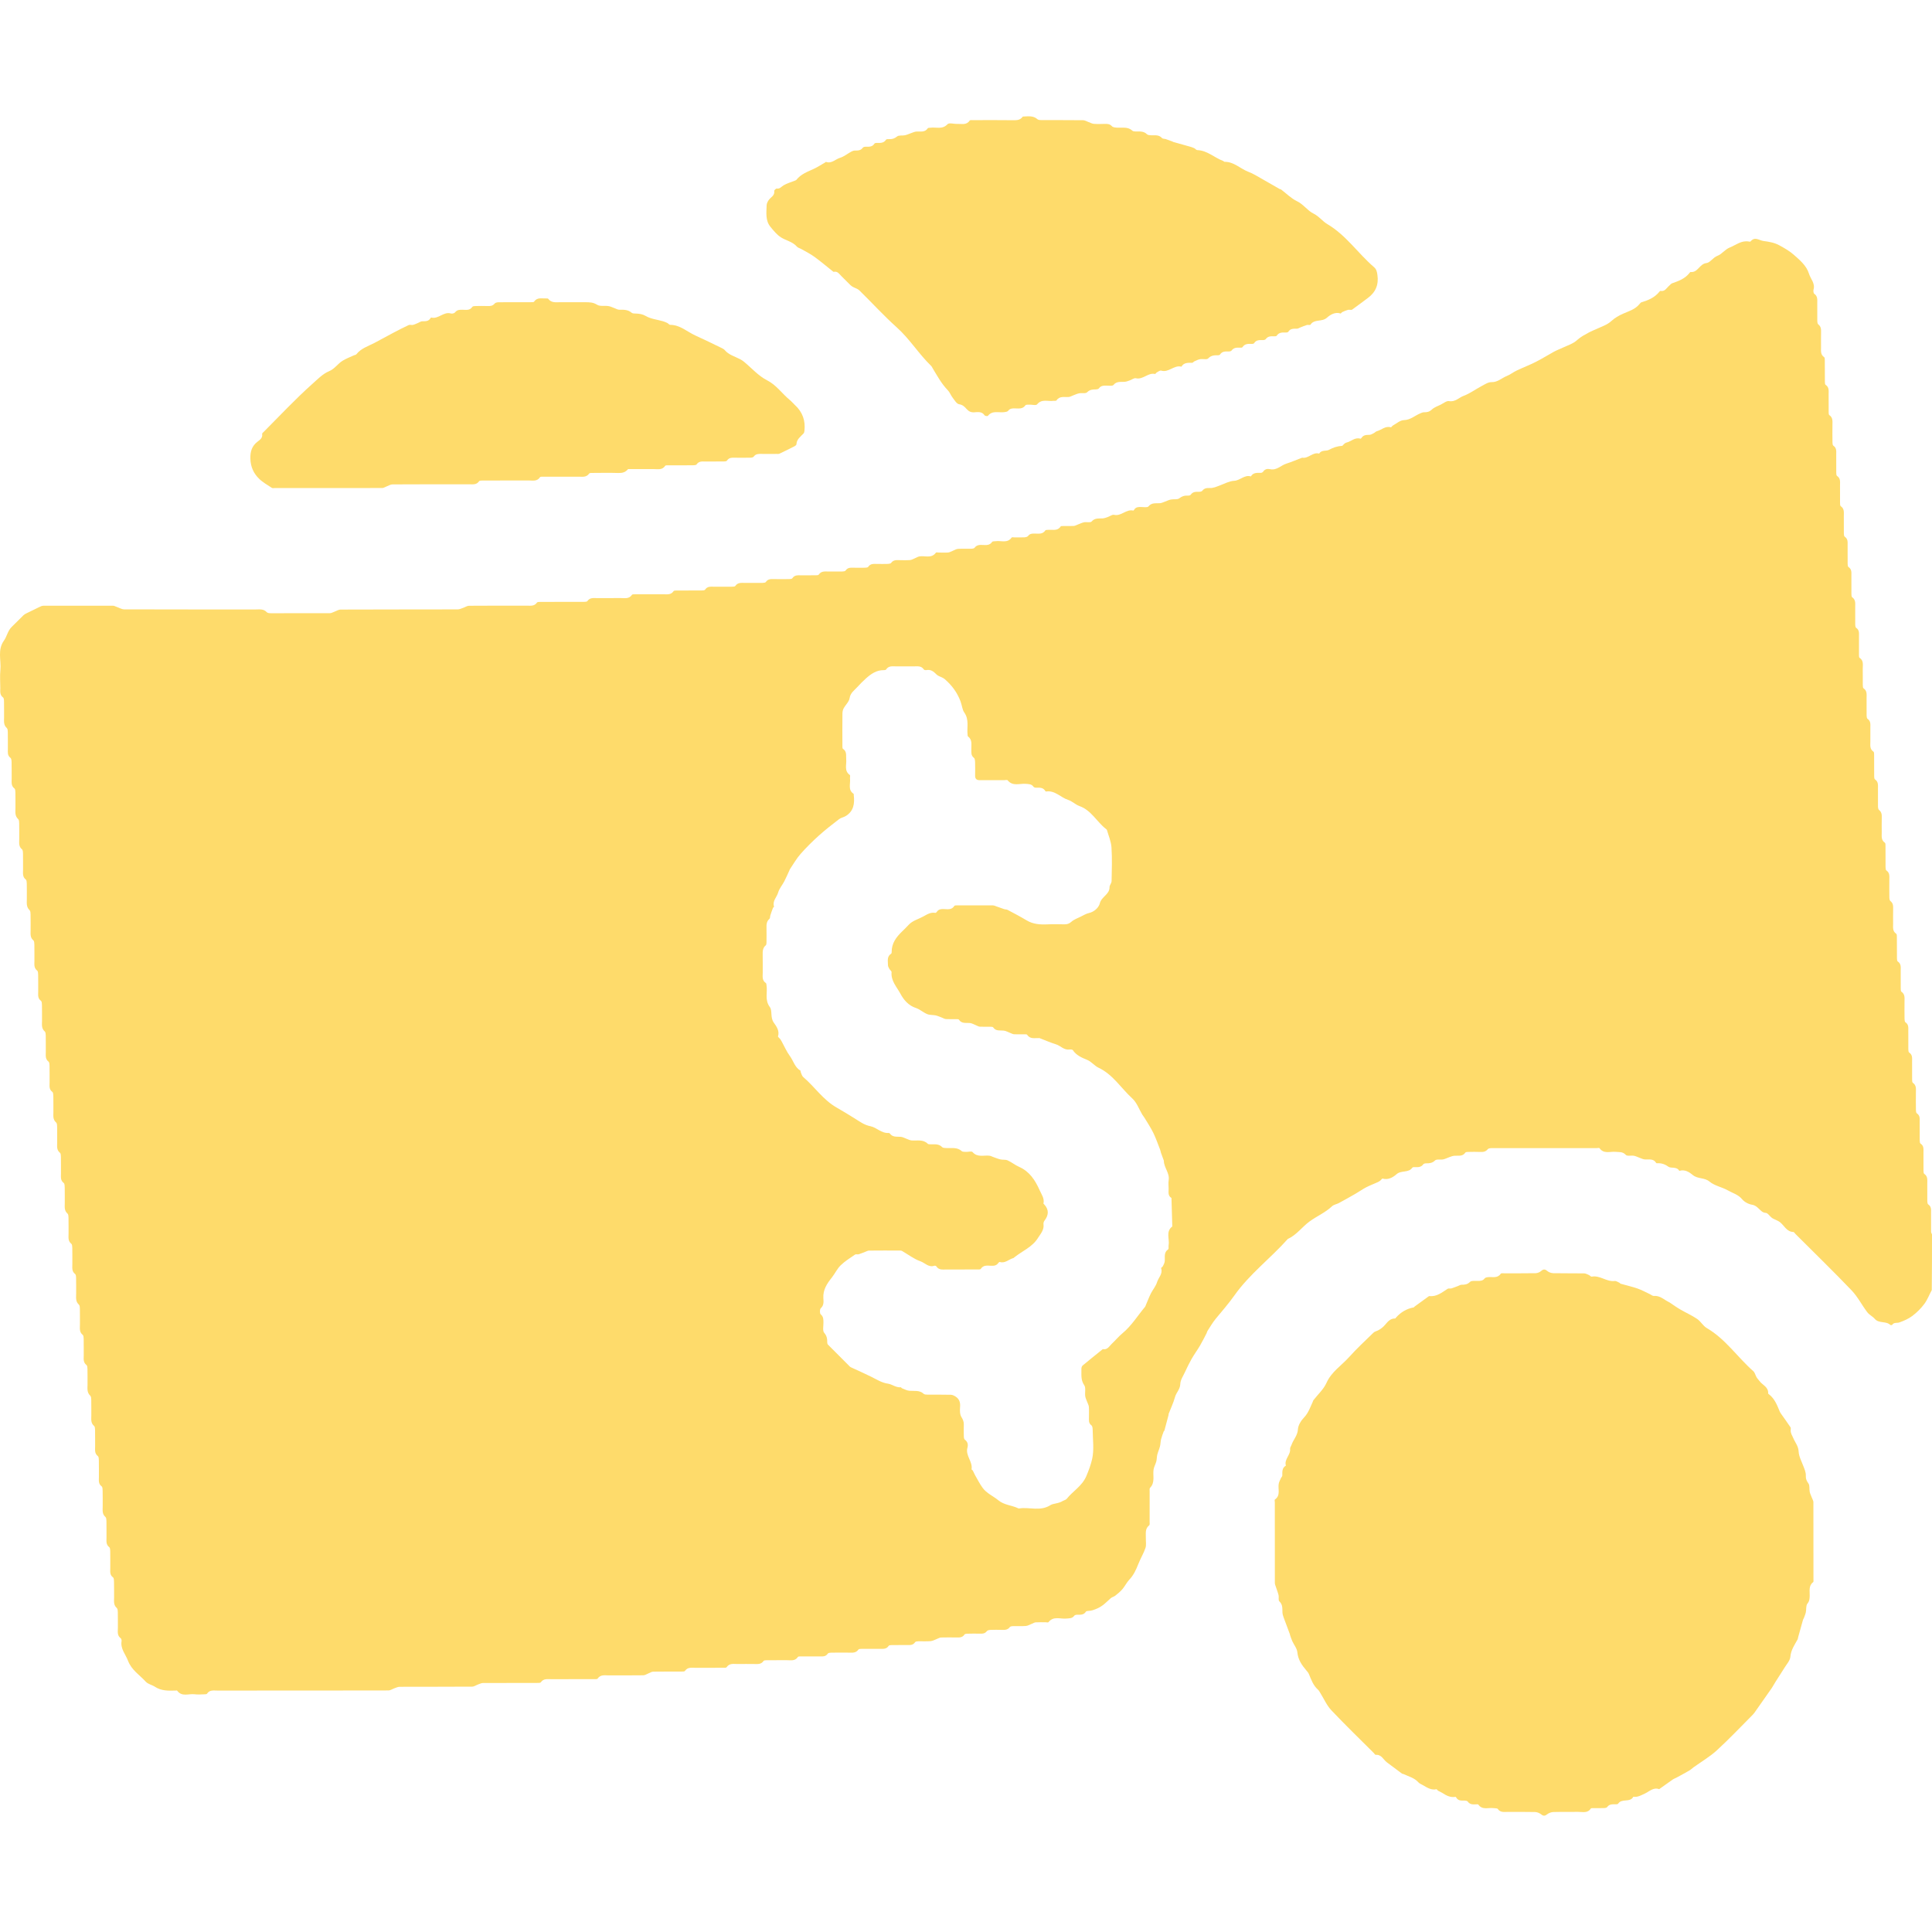 <svg width="72" height="72" viewBox="0 0 72 72" fill="none" xmlns="http://www.w3.org/2000/svg">
<g clip-path="url(#clip0_8_19)">
<path d="M72 46.003C72 46.692 72 47.381 71.991 48.079C71.894 48.259 71.826 48.445 71.712 48.596C71.586 48.764 71.431 48.918 71.263 49.044C71.122 49.151 70.95 49.223 70.782 49.284C70.696 49.315 70.583 49.269 70.516 49.373C70.509 49.385 70.459 49.388 70.447 49.377C70.286 49.221 70.023 49.332 69.867 49.15C69.787 49.057 69.661 49 69.588 48.903C69.386 48.637 69.232 48.328 69.004 48.089C68.32 47.374 67.61 46.684 66.91 45.985C66.885 45.96 66.861 45.913 66.835 45.913C66.574 45.906 66.492 45.659 66.319 45.535C66.284 45.51 66.243 45.493 66.204 45.473C66.145 45.443 66.081 45.422 66.029 45.383C65.951 45.325 65.885 45.206 65.808 45.201C65.68 45.193 65.624 45.116 65.549 45.047C65.475 44.978 65.411 44.916 65.291 44.896C65.159 44.874 65.008 44.794 64.924 44.692C64.781 44.518 64.576 44.467 64.399 44.366C64.179 44.239 63.9 44.194 63.711 44.036C63.518 43.874 63.27 43.946 63.081 43.786C62.959 43.683 62.783 43.569 62.583 43.635C62.486 43.461 62.276 43.553 62.175 43.479C62.032 43.376 61.904 43.342 61.745 43.351C61.736 43.352 61.722 43.343 61.718 43.335C61.613 43.164 61.443 43.222 61.292 43.208C61.228 43.203 61.167 43.17 61.105 43.148C61.034 43.123 60.964 43.085 60.89 43.072C60.789 43.054 60.641 43.095 60.59 43.04C60.474 42.913 60.343 42.939 60.207 42.926C60.003 42.907 59.769 43.015 59.609 42.789C59.597 42.772 59.541 42.787 59.506 42.787C58.198 42.787 56.891 42.786 55.583 42.788C55.535 42.788 55.468 42.797 55.443 42.828C55.367 42.923 55.275 42.935 55.164 42.93C55.017 42.923 54.87 42.926 54.723 42.929C54.684 42.93 54.627 42.929 54.611 42.952C54.504 43.111 54.344 43.059 54.198 43.072C54.134 43.077 54.071 43.104 54.009 43.125C53.932 43.152 53.858 43.193 53.779 43.208C53.679 43.228 53.538 43.19 53.48 43.246C53.377 43.346 53.273 43.355 53.149 43.354C53.113 43.354 53.06 43.364 53.042 43.389C52.966 43.495 52.862 43.501 52.748 43.495C52.71 43.493 52.651 43.492 52.635 43.514C52.493 43.722 52.222 43.6 52.04 43.763C51.926 43.866 51.735 43.986 51.526 43.922C51.507 43.916 51.47 43.974 51.438 43.999C51.407 44.022 51.373 44.043 51.339 44.058C51.195 44.123 51.046 44.179 50.906 44.251C50.775 44.32 50.654 44.408 50.525 44.482C50.316 44.603 50.105 44.721 49.893 44.836C49.812 44.879 49.707 44.892 49.643 44.952C49.393 45.19 49.074 45.322 48.802 45.521C48.524 45.724 48.319 46.025 47.992 46.173C47.351 46.895 46.568 47.477 46.002 48.278C45.793 48.574 45.543 48.859 45.308 49.145C45.192 49.285 45.1 49.446 45 49.6C44.983 49.626 44.979 49.661 44.964 49.69C44.883 49.845 44.805 50.003 44.717 50.153C44.618 50.32 44.503 50.476 44.407 50.644C44.316 50.805 44.235 50.973 44.157 51.141C44.09 51.284 43.989 51.431 43.986 51.578C43.98 51.777 43.834 51.895 43.788 52.067C43.73 52.281 43.631 52.484 43.551 52.692C43.547 52.703 43.553 52.716 43.55 52.727C43.498 52.924 43.446 53.12 43.393 53.316C43.39 53.326 43.373 53.331 43.369 53.341C43.334 53.439 43.295 53.536 43.27 53.636C43.248 53.722 43.251 53.816 43.229 53.902C43.202 54.008 43.155 54.108 43.128 54.213C43.108 54.295 43.113 54.383 43.092 54.464C43.064 54.569 43.003 54.667 42.989 54.773C42.958 55 43.054 55.248 42.859 55.447C42.834 55.472 42.844 55.535 42.844 55.58C42.843 55.957 42.844 56.334 42.843 56.711C42.843 56.756 42.853 56.824 42.828 56.843C42.661 56.974 42.708 57.155 42.702 57.324C42.699 57.446 42.725 57.579 42.688 57.689C42.618 57.894 42.501 58.083 42.422 58.286C42.339 58.499 42.246 58.702 42.084 58.872C41.986 58.976 41.923 59.113 41.829 59.223C41.752 59.314 41.657 59.391 41.563 59.466C41.512 59.506 41.44 59.52 41.392 59.562C41.236 59.701 41.101 59.852 40.895 59.941C40.781 59.991 40.682 60.031 40.561 60.034C40.529 60.035 40.482 60.041 40.469 60.062C40.389 60.189 40.266 60.177 40.143 60.176C40.106 60.176 40.054 60.187 40.036 60.212C39.96 60.319 39.853 60.308 39.742 60.319C39.517 60.343 39.258 60.214 39.073 60.455C39.06 60.472 39.005 60.457 38.97 60.457C38.846 60.457 38.722 60.453 38.599 60.46C38.552 60.462 38.507 60.492 38.462 60.51C38.386 60.539 38.311 60.588 38.233 60.595C38.075 60.608 37.915 60.596 37.756 60.6C37.714 60.601 37.654 60.609 37.633 60.637C37.555 60.743 37.451 60.744 37.338 60.741C37.196 60.737 37.055 60.736 36.914 60.742C36.866 60.744 36.801 60.755 36.777 60.788C36.706 60.882 36.615 60.886 36.513 60.882C36.365 60.878 36.218 60.879 36.071 60.883C36.028 60.884 35.962 60.886 35.945 60.912C35.857 61.048 35.726 61.022 35.599 61.023C35.423 61.023 35.246 61.019 35.069 61.025C35.023 61.026 34.977 61.055 34.931 61.072C34.849 61.102 34.769 61.152 34.686 61.16C34.534 61.174 34.38 61.162 34.227 61.166C34.184 61.167 34.12 61.172 34.103 61.2C34.023 61.32 33.908 61.307 33.79 61.306C33.608 61.304 33.425 61.304 33.243 61.307C33.199 61.307 33.134 61.31 33.117 61.337C33.034 61.466 32.91 61.447 32.789 61.447C32.565 61.447 32.341 61.445 32.117 61.448C32.074 61.448 32.008 61.449 31.99 61.474C31.896 61.612 31.761 61.59 31.628 61.589C31.41 61.587 31.192 61.586 30.974 61.59C30.932 61.59 30.869 61.597 30.85 61.624C30.771 61.745 30.655 61.731 30.538 61.73C30.308 61.728 30.078 61.729 29.849 61.73C29.81 61.73 29.75 61.727 29.736 61.749C29.626 61.917 29.459 61.868 29.307 61.87C29.065 61.873 28.824 61.87 28.582 61.872C28.538 61.873 28.473 61.873 28.455 61.899C28.367 62.031 28.238 62.014 28.11 62.013C27.904 62.011 27.698 62.01 27.492 62.013C27.345 62.014 27.186 61.973 27.079 62.132C27.062 62.157 26.994 62.153 26.95 62.153C26.602 62.154 26.255 62.153 25.907 62.154C25.77 62.154 25.626 62.124 25.528 62.269C25.511 62.295 25.444 62.294 25.4 62.294C25.047 62.296 24.694 62.292 24.34 62.298C24.284 62.299 24.228 62.337 24.172 62.359C24.106 62.385 24.041 62.432 23.974 62.433C23.545 62.44 23.115 62.435 22.685 62.437C22.537 62.437 22.38 62.399 22.272 62.556C22.252 62.584 22.175 62.577 22.125 62.577C21.595 62.578 21.064 62.577 20.534 62.578C20.397 62.578 20.255 62.55 20.155 62.694C20.135 62.722 20.06 62.718 20.01 62.718C19.338 62.719 18.667 62.718 17.995 62.721C17.938 62.722 17.88 62.752 17.823 62.772C17.746 62.799 17.671 62.856 17.595 62.856C16.693 62.862 15.792 62.859 14.891 62.862C14.833 62.863 14.774 62.89 14.717 62.91C14.634 62.938 14.554 62.998 14.472 62.998C12.346 63.003 10.22 63.002 8.093 63.002C7.956 63.002 7.811 62.972 7.715 63.119C7.701 63.142 7.642 63.141 7.604 63.142C7.486 63.145 7.367 63.156 7.251 63.14C7.032 63.112 6.776 63.248 6.601 63.004C6.595 62.995 6.567 63.001 6.549 63.002C6.282 63.01 6.016 63.02 5.776 62.862C5.667 62.79 5.517 62.764 5.434 62.673C5.205 62.421 4.902 62.24 4.77 61.89C4.679 61.648 4.482 61.446 4.531 61.157C4.537 61.124 4.522 61.07 4.497 61.051C4.359 60.949 4.394 60.804 4.393 60.669C4.391 60.474 4.395 60.28 4.391 60.085C4.39 60.031 4.387 59.956 4.354 59.927C4.222 59.813 4.253 59.667 4.252 59.526C4.25 59.337 4.254 59.148 4.249 58.96C4.248 58.9 4.248 58.812 4.212 58.785C4.082 58.69 4.111 58.56 4.11 58.435C4.109 58.229 4.112 58.023 4.108 57.817C4.107 57.763 4.105 57.685 4.071 57.659C3.941 57.558 3.97 57.423 3.969 57.292C3.967 57.092 3.971 56.892 3.967 56.692C3.966 56.637 3.963 56.562 3.93 56.533C3.796 56.42 3.829 56.273 3.827 56.132C3.826 55.943 3.83 55.755 3.825 55.566C3.824 55.506 3.824 55.418 3.788 55.392C3.658 55.296 3.687 55.167 3.686 55.042C3.685 54.836 3.688 54.629 3.684 54.423C3.683 54.369 3.681 54.291 3.647 54.265C3.517 54.164 3.546 54.029 3.545 53.899C3.543 53.698 3.547 53.498 3.543 53.298C3.542 53.244 3.539 53.167 3.506 53.14C3.376 53.032 3.404 52.891 3.403 52.756C3.402 52.561 3.405 52.367 3.401 52.172C3.4 52.118 3.398 52.045 3.364 52.014C3.233 51.893 3.262 51.742 3.262 51.595C3.261 51.406 3.264 51.218 3.26 51.029C3.259 50.975 3.256 50.898 3.223 50.872C3.093 50.77 3.121 50.635 3.121 50.505C3.119 50.305 3.123 50.104 3.119 49.904C3.117 49.85 3.115 49.773 3.082 49.746C2.949 49.639 2.98 49.498 2.979 49.362C2.978 49.167 2.981 48.973 2.977 48.779C2.976 48.724 2.974 48.65 2.94 48.62C2.807 48.5 2.839 48.348 2.838 48.201C2.837 48.013 2.84 47.824 2.836 47.636C2.835 47.581 2.832 47.504 2.799 47.478C2.668 47.377 2.697 47.242 2.696 47.111C2.695 46.911 2.699 46.711 2.694 46.51C2.693 46.456 2.691 46.379 2.658 46.352C2.524 46.245 2.556 46.104 2.555 45.968C2.554 45.774 2.557 45.579 2.553 45.385C2.552 45.331 2.55 45.256 2.516 45.227C2.386 45.112 2.414 44.966 2.414 44.825C2.413 44.636 2.416 44.448 2.412 44.26C2.41 44.199 2.411 44.112 2.374 44.085C2.246 43.989 2.273 43.86 2.272 43.735C2.271 43.529 2.274 43.323 2.27 43.117C2.269 43.062 2.267 42.985 2.233 42.959C2.1 42.852 2.132 42.71 2.131 42.574C2.129 42.38 2.133 42.185 2.129 41.991C2.128 41.937 2.126 41.862 2.092 41.833C1.961 41.719 1.991 41.572 1.99 41.431C1.988 41.243 1.992 41.054 1.988 40.866C1.986 40.806 1.986 40.718 1.95 40.691C1.82 40.595 1.849 40.466 1.848 40.341C1.847 40.135 1.85 39.929 1.846 39.723C1.845 39.669 1.843 39.591 1.809 39.565C1.679 39.464 1.708 39.328 1.707 39.198C1.705 38.998 1.709 38.797 1.705 38.597C1.704 38.543 1.701 38.468 1.668 38.439C1.535 38.325 1.567 38.178 1.566 38.037C1.564 37.849 1.568 37.66 1.564 37.472C1.562 37.412 1.562 37.324 1.526 37.297C1.396 37.202 1.425 37.072 1.424 36.947C1.423 36.741 1.426 36.535 1.422 36.329C1.421 36.275 1.419 36.197 1.385 36.171C1.255 36.07 1.284 35.935 1.283 35.804C1.281 35.604 1.285 35.404 1.281 35.204C1.28 35.149 1.277 35.073 1.244 35.045C1.115 34.938 1.142 34.797 1.141 34.661C1.14 34.467 1.144 34.273 1.139 34.078C1.138 34.024 1.136 33.951 1.103 33.92C0.973 33.799 1 33.648 1 33.501C1 33.312 1.002 33.124 0.998 32.935C0.997 32.881 0.995 32.803 0.961 32.777C0.831 32.676 0.86 32.541 0.859 32.411C0.857 32.21 0.861 32.01 0.857 31.81C0.856 31.756 0.853 31.679 0.82 31.652C0.688 31.544 0.718 31.403 0.717 31.267C0.716 31.073 0.72 30.879 0.715 30.684C0.714 30.63 0.712 30.556 0.678 30.526C0.546 30.405 0.576 30.254 0.576 30.107C0.575 29.918 0.578 29.73 0.574 29.541C0.573 29.487 0.571 29.409 0.537 29.384C0.406 29.282 0.436 29.147 0.435 29.017C0.433 28.817 0.437 28.616 0.432 28.416C0.431 28.357 0.427 28.271 0.39 28.243C0.274 28.156 0.293 28.041 0.293 27.927C0.292 27.715 0.295 27.503 0.291 27.291C0.29 27.236 0.288 27.162 0.254 27.132C0.125 27.018 0.152 26.872 0.152 26.731C0.151 26.542 0.154 26.354 0.15 26.165C0.149 26.105 0.149 26.018 0.112 25.991C-0.015 25.894 0.011 25.766 0.011 25.641C0.009 25.417 -0.007 25.191 0.014 24.97C0.049 24.605 -0.102 24.223 0.146 23.875C0.259 23.717 0.288 23.505 0.438 23.361C0.587 23.219 0.729 23.069 0.877 22.926C0.908 22.896 0.949 22.875 0.989 22.855C1.145 22.777 1.301 22.7 1.459 22.626C1.508 22.603 1.562 22.574 1.613 22.574C2.479 22.571 3.345 22.571 4.211 22.573C4.258 22.574 4.304 22.602 4.351 22.618C4.444 22.65 4.537 22.709 4.63 22.709C6.261 22.714 7.893 22.713 9.524 22.713C9.671 22.713 9.823 22.683 9.943 22.816C9.974 22.849 10.048 22.853 10.102 22.853C10.832 22.855 11.563 22.855 12.293 22.852C12.345 22.852 12.397 22.821 12.448 22.803C12.53 22.774 12.612 22.717 12.694 22.717C14.149 22.711 15.604 22.714 17.058 22.71C17.127 22.71 17.196 22.675 17.263 22.652C17.335 22.628 17.406 22.576 17.477 22.575C18.196 22.569 18.914 22.572 19.633 22.571C19.77 22.571 19.913 22.599 20.012 22.456C20.032 22.428 20.108 22.431 20.157 22.431C20.688 22.43 21.218 22.431 21.748 22.429C21.797 22.429 21.872 22.429 21.891 22.4C21.981 22.268 22.11 22.288 22.237 22.289C22.537 22.289 22.838 22.29 23.138 22.288C23.286 22.288 23.444 22.327 23.551 22.168C23.567 22.143 23.636 22.148 23.68 22.148C24.028 22.147 24.375 22.148 24.723 22.147C24.86 22.147 25.004 22.176 25.102 22.031C25.119 22.005 25.186 22.007 25.23 22.007C25.536 22.005 25.843 22.007 26.149 22.005C26.192 22.005 26.258 22.002 26.275 21.976C26.363 21.841 26.494 21.865 26.62 21.865C26.838 21.865 27.056 21.866 27.274 21.864C27.318 21.863 27.384 21.864 27.402 21.838C27.495 21.701 27.63 21.722 27.763 21.723C27.981 21.724 28.199 21.725 28.417 21.722C28.46 21.721 28.524 21.716 28.541 21.689C28.621 21.568 28.736 21.58 28.853 21.581C29.036 21.584 29.219 21.584 29.401 21.581C29.445 21.58 29.51 21.578 29.527 21.551C29.615 21.416 29.747 21.441 29.873 21.441C30.049 21.44 30.226 21.442 30.403 21.439C30.441 21.439 30.498 21.437 30.513 21.414C30.605 21.276 30.741 21.297 30.874 21.299C31.045 21.301 31.216 21.301 31.387 21.298C31.43 21.297 31.493 21.291 31.511 21.264C31.59 21.143 31.706 21.155 31.823 21.157C31.959 21.16 32.094 21.16 32.23 21.157C32.273 21.155 32.338 21.153 32.355 21.126C32.438 20.997 32.562 21.016 32.683 21.016C32.819 21.017 32.955 21.02 33.09 21.015C33.132 21.013 33.192 21.005 33.212 20.976C33.29 20.868 33.396 20.872 33.508 20.875C33.644 20.877 33.78 20.882 33.914 20.872C33.977 20.867 34.037 20.828 34.097 20.804C34.153 20.781 34.206 20.746 34.263 20.736C34.47 20.7 34.713 20.826 34.879 20.595C34.891 20.578 34.946 20.592 34.982 20.592C35.099 20.592 35.218 20.599 35.335 20.59C35.392 20.585 35.447 20.55 35.503 20.529C35.569 20.503 35.634 20.459 35.701 20.455C35.865 20.444 36.031 20.453 36.195 20.45C36.238 20.448 36.298 20.442 36.319 20.414C36.397 20.31 36.5 20.303 36.614 20.309C36.747 20.315 36.882 20.331 36.975 20.194C36.993 20.168 37.059 20.175 37.103 20.169C37.306 20.137 37.543 20.261 37.702 20.031C37.714 20.014 37.769 20.027 37.804 20.027C37.928 20.027 38.052 20.031 38.175 20.025C38.222 20.022 38.287 20.009 38.311 19.977C38.382 19.88 38.475 19.883 38.576 19.885C38.713 19.887 38.857 19.914 38.955 19.769C38.972 19.744 39.039 19.748 39.083 19.745C39.24 19.735 39.415 19.794 39.528 19.619C39.54 19.6 39.592 19.604 39.626 19.604C39.755 19.602 39.885 19.607 40.014 19.601C40.061 19.598 40.107 19.571 40.153 19.554C40.235 19.524 40.314 19.482 40.398 19.464C40.493 19.445 40.636 19.486 40.681 19.435C40.805 19.292 40.952 19.33 41.099 19.318C41.163 19.313 41.226 19.288 41.288 19.266C41.366 19.24 41.45 19.17 41.516 19.186C41.785 19.25 41.97 18.963 42.233 19.028C42.242 19.03 42.261 19.006 42.27 18.992C42.332 18.89 42.429 18.893 42.531 18.895C42.623 18.896 42.759 18.921 42.799 18.873C42.924 18.719 43.081 18.766 43.232 18.752C43.296 18.746 43.357 18.714 43.419 18.692C43.49 18.667 43.56 18.63 43.634 18.616C43.739 18.595 43.875 18.627 43.948 18.571C44.045 18.497 44.131 18.464 44.246 18.47C44.289 18.472 44.354 18.467 44.372 18.44C44.451 18.322 44.563 18.326 44.682 18.328C44.724 18.329 44.783 18.318 44.805 18.29C44.879 18.193 44.973 18.183 45.083 18.187C45.22 18.193 45.337 18.136 45.465 18.089C45.634 18.026 45.815 17.927 45.992 17.918C46.219 17.907 46.379 17.681 46.617 17.755C46.703 17.606 46.846 17.621 46.987 17.622C47.016 17.622 47.058 17.602 47.073 17.579C47.138 17.478 47.236 17.463 47.334 17.485C47.581 17.539 47.736 17.341 47.94 17.278C48.137 17.216 48.327 17.132 48.52 17.059C48.525 17.057 48.532 17.058 48.538 17.058C48.767 17.093 48.925 16.834 49.163 16.905C49.249 16.755 49.422 16.822 49.527 16.764C49.687 16.676 49.84 16.627 50.016 16.615C50.043 16.613 50.064 16.566 50.092 16.544C50.118 16.524 50.146 16.501 50.177 16.494C50.354 16.454 50.495 16.284 50.702 16.35C50.71 16.352 50.731 16.332 50.74 16.318C50.811 16.209 50.916 16.207 51.031 16.206C51.087 16.206 51.144 16.169 51.197 16.142C51.237 16.123 51.269 16.081 51.309 16.071C51.485 16.026 51.627 15.863 51.834 15.924C51.851 15.929 51.88 15.873 51.91 15.857C52.044 15.784 52.18 15.66 52.317 15.657C52.564 15.65 52.724 15.491 52.925 15.407C52.97 15.388 53.019 15.364 53.066 15.364C53.179 15.366 53.27 15.349 53.362 15.261C53.45 15.178 53.578 15.136 53.691 15.08C53.793 15.029 53.908 14.932 54.001 14.948C54.231 14.989 54.368 14.818 54.545 14.752C54.783 14.663 54.995 14.504 55.223 14.383C55.338 14.323 55.464 14.237 55.583 14.241C55.814 14.248 55.961 14.089 56.148 14.015C56.279 13.964 56.393 13.87 56.522 13.809C56.758 13.697 57.003 13.604 57.236 13.486C57.466 13.371 57.684 13.231 57.91 13.108C58.015 13.051 58.129 13.01 58.237 12.958C58.425 12.869 58.627 12.813 58.788 12.662C58.907 12.551 59.061 12.476 59.205 12.395C59.305 12.339 59.413 12.3 59.517 12.252C59.7 12.165 59.895 12.108 60.053 11.962C60.177 11.848 60.331 11.759 60.486 11.691C60.705 11.594 60.938 11.529 61.098 11.333C61.12 11.306 61.145 11.273 61.175 11.264C61.425 11.19 61.659 11.092 61.831 10.883C61.845 10.866 61.868 10.838 61.882 10.841C62.051 10.874 62.11 10.726 62.209 10.645C62.244 10.616 62.274 10.572 62.314 10.558C62.553 10.475 62.788 10.389 62.954 10.183C62.969 10.165 62.989 10.134 63.004 10.136C63.276 10.168 63.334 9.831 63.597 9.803C63.731 9.789 63.835 9.596 64.01 9.531C64.17 9.472 64.278 9.298 64.465 9.223C64.696 9.131 64.893 8.954 65.168 9C65.191 9.004 65.227 9.011 65.237 8.999C65.4 8.801 65.551 8.959 65.725 8.982C65.936 9.009 66.134 9.044 66.316 9.145C66.499 9.246 66.687 9.351 66.843 9.489C67.073 9.692 67.322 9.896 67.416 10.202C67.475 10.395 67.651 10.556 67.586 10.789C67.572 10.838 67.581 10.926 67.613 10.949C67.743 11.04 67.725 11.168 67.724 11.295C67.723 11.513 67.722 11.731 67.725 11.948C67.726 11.997 67.731 12.066 67.762 12.089C67.865 12.169 67.869 12.271 67.866 12.385C67.862 12.567 67.865 12.75 67.865 12.932C67.866 13.07 67.837 13.213 67.981 13.311C68.007 13.328 68.005 13.395 68.005 13.439C68.007 13.699 68.005 13.958 68.008 14.217C68.008 14.26 68.01 14.326 68.036 14.343C68.171 14.431 68.148 14.562 68.148 14.688C68.148 14.906 68.147 15.124 68.149 15.342C68.149 15.386 68.148 15.453 68.174 15.47C68.311 15.563 68.29 15.698 68.29 15.832C68.288 16.049 68.287 16.267 68.291 16.485C68.291 16.528 68.297 16.592 68.324 16.61C68.444 16.689 68.433 16.804 68.431 16.922C68.429 17.151 68.429 17.381 68.432 17.611C68.432 17.654 68.435 17.72 68.461 17.737C68.597 17.825 68.572 17.956 68.572 18.082C68.572 18.3 68.571 18.518 68.573 18.736C68.573 18.78 68.573 18.846 68.599 18.864C68.736 18.957 68.715 19.092 68.714 19.225C68.712 19.443 68.712 19.661 68.715 19.879C68.715 19.922 68.721 19.985 68.749 20.003C68.869 20.083 68.856 20.198 68.855 20.315C68.853 20.545 68.853 20.775 68.856 21.005C68.856 21.048 68.86 21.113 68.886 21.13C69.015 21.213 68.996 21.337 68.996 21.458C68.996 21.682 68.995 21.906 68.997 22.13C68.998 22.174 68.998 22.239 69.024 22.257C69.161 22.351 69.139 22.486 69.138 22.619C69.136 22.837 69.136 23.055 69.139 23.273C69.139 23.316 69.146 23.379 69.173 23.397C69.294 23.477 69.28 23.592 69.279 23.709C69.277 23.939 69.278 24.169 69.279 24.398C69.28 24.437 69.276 24.497 69.298 24.512C69.466 24.621 69.416 24.789 69.419 24.941C69.423 25.135 69.419 25.329 69.421 25.524C69.422 25.567 69.422 25.633 69.448 25.651C69.587 25.744 69.562 25.88 69.562 26.013C69.561 26.231 69.56 26.449 69.563 26.667C69.564 26.709 69.571 26.772 69.598 26.79C69.719 26.87 69.704 26.986 69.703 27.103C69.701 27.28 69.702 27.456 69.703 27.633C69.704 27.77 69.673 27.914 69.818 28.012C69.844 28.029 69.843 28.096 69.843 28.14C69.845 28.399 69.843 28.658 69.845 28.917C69.846 28.961 69.847 29.027 69.873 29.044C70.006 29.132 69.987 29.262 69.986 29.389C69.985 29.607 69.984 29.825 69.987 30.043C69.988 30.091 69.993 30.16 70.024 30.183C70.127 30.263 70.131 30.365 70.128 30.479C70.123 30.662 70.126 30.844 70.127 31.027C70.128 31.164 70.098 31.308 70.243 31.405C70.269 31.423 70.267 31.49 70.267 31.534C70.269 31.793 70.267 32.052 70.269 32.311C70.27 32.355 70.272 32.42 70.298 32.438C70.432 32.526 70.41 32.656 70.41 32.783C70.409 33.001 70.407 33.219 70.411 33.437C70.412 33.485 70.418 33.553 70.448 33.577C70.552 33.657 70.555 33.759 70.552 33.873C70.548 34.055 70.55 34.238 70.551 34.421C70.552 34.558 70.522 34.702 70.668 34.799C70.693 34.816 70.691 34.883 70.691 34.928C70.693 35.187 70.691 35.446 70.694 35.705C70.694 35.748 70.697 35.814 70.723 35.831C70.858 35.919 70.834 36.05 70.834 36.176C70.834 36.395 70.832 36.612 70.835 36.83C70.835 36.874 70.835 36.94 70.86 36.958C70.997 37.051 70.977 37.186 70.976 37.32C70.974 37.538 70.973 37.755 70.977 37.973C70.977 38.016 70.983 38.08 71.01 38.098C71.131 38.177 71.118 38.292 71.117 38.41C71.115 38.639 71.115 38.869 71.118 39.099C71.118 39.142 71.121 39.207 71.148 39.224C71.283 39.312 71.257 39.444 71.258 39.57C71.258 39.788 71.257 40.006 71.259 40.224C71.26 40.268 71.259 40.334 71.285 40.352C71.423 40.445 71.401 40.58 71.4 40.713C71.398 40.931 71.397 41.149 71.401 41.367C71.401 41.41 71.408 41.473 71.435 41.491C71.556 41.571 71.542 41.686 71.541 41.803C71.539 42.033 71.539 42.263 71.542 42.492C71.542 42.536 71.546 42.601 71.572 42.618C71.702 42.701 71.682 42.825 71.682 42.946C71.682 43.17 71.681 43.394 71.683 43.618C71.684 43.662 71.684 43.727 71.71 43.745C71.848 43.838 71.824 43.974 71.824 44.107C71.822 44.325 71.822 44.543 71.825 44.761C71.826 44.803 71.832 44.867 71.86 44.885C71.98 44.965 71.966 45.08 71.965 45.197C71.963 45.433 71.963 45.668 71.966 45.904C71.967 45.937 71.988 45.97 72 46.003ZM39.61 55.934C39.659 55.908 39.723 55.895 39.754 55.856C39.985 55.566 40.325 55.383 40.484 55.011C40.574 54.799 40.658 54.572 40.703 54.363C40.777 54.02 40.725 53.649 40.721 53.29C40.72 53.231 40.712 53.147 40.675 53.119C40.562 53.036 40.582 52.927 40.582 52.819C40.581 52.689 40.589 52.559 40.579 52.43C40.574 52.367 40.538 52.307 40.516 52.245C40.49 52.173 40.453 52.103 40.443 52.029C40.425 51.892 40.473 51.719 40.406 51.622C40.268 51.422 40.307 51.217 40.301 51.01C40.3 50.969 40.317 50.914 40.346 50.889C40.59 50.686 40.839 50.487 41.086 50.288C41.09 50.284 41.096 50.279 41.1 50.279C41.275 50.314 41.34 50.164 41.438 50.074C41.572 49.95 41.688 49.806 41.828 49.69C42.17 49.408 42.397 49.03 42.676 48.697C42.689 48.68 42.694 48.657 42.702 48.637C42.764 48.492 42.82 48.344 42.89 48.203C42.961 48.061 43.074 47.934 43.119 47.786C43.171 47.613 43.342 47.472 43.272 47.262C43.266 47.246 43.322 47.216 43.337 47.186C43.366 47.128 43.4 47.066 43.406 47.004C43.422 46.847 43.363 46.675 43.535 46.558C43.562 46.54 43.542 46.459 43.551 46.409C43.594 46.174 43.433 45.899 43.688 45.706C43.678 45.364 43.668 45.021 43.658 44.679C43.658 44.668 43.661 44.649 43.656 44.645C43.517 44.561 43.553 44.425 43.551 44.3C43.549 44.194 43.537 44.086 43.553 43.982C43.596 43.713 43.375 43.515 43.373 43.26C43.373 43.244 43.364 43.228 43.358 43.213C43.328 43.131 43.297 43.05 43.268 42.968C43.254 42.926 43.249 42.882 43.233 42.841C43.151 42.633 43.079 42.421 42.982 42.221C42.888 42.029 42.768 41.85 42.658 41.666C42.633 41.623 42.598 41.585 42.572 41.542C42.45 41.34 42.368 41.094 42.202 40.941C41.781 40.557 41.479 40.044 40.934 39.788C40.785 39.718 40.683 39.567 40.508 39.495C40.32 39.419 40.108 39.329 39.982 39.136C39.966 39.111 39.897 39.107 39.854 39.113C39.65 39.14 39.524 38.971 39.351 38.918C39.143 38.854 38.943 38.765 38.74 38.687C38.735 38.685 38.728 38.687 38.722 38.687C38.565 38.679 38.39 38.737 38.278 38.561C38.266 38.543 38.214 38.547 38.18 38.546C38.05 38.545 37.921 38.55 37.791 38.544C37.745 38.541 37.699 38.514 37.653 38.497C37.571 38.466 37.492 38.418 37.408 38.408C37.267 38.392 37.114 38.438 37.013 38.287C36.998 38.264 36.94 38.265 36.901 38.264C36.772 38.261 36.642 38.268 36.513 38.261C36.466 38.258 36.421 38.227 36.376 38.21C36.3 38.18 36.225 38.134 36.147 38.125C36.001 38.109 35.84 38.161 35.736 37.999C35.722 37.978 35.662 37.982 35.623 37.981C35.499 37.979 35.375 37.986 35.252 37.978C35.2 37.974 35.15 37.941 35.099 37.922C35.022 37.894 34.947 37.858 34.868 37.841C34.764 37.819 34.647 37.832 34.552 37.792C34.406 37.732 34.282 37.614 34.134 37.565C33.853 37.474 33.676 37.258 33.555 37.031C33.421 36.781 33.197 36.554 33.226 36.23C33.229 36.192 33.168 36.151 33.144 36.107C33.121 36.064 33.092 36.016 33.092 35.971C33.093 35.819 33.042 35.65 33.21 35.542C33.224 35.533 33.23 35.502 33.23 35.481C33.225 35.161 33.395 34.93 33.611 34.72C33.695 34.638 33.781 34.557 33.86 34.469C34.008 34.306 34.22 34.259 34.402 34.158C34.549 34.077 34.682 33.988 34.859 34.02C34.874 34.023 34.901 34 34.912 33.982C34.98 33.879 35.079 33.875 35.189 33.879C35.326 33.884 35.472 33.912 35.566 33.76C35.579 33.739 35.639 33.74 35.678 33.74C36.12 33.739 36.561 33.738 37.003 33.741C37.05 33.742 37.098 33.767 37.144 33.783C37.237 33.815 37.329 33.85 37.422 33.88C37.464 33.894 37.513 33.889 37.551 33.909C37.788 34.035 38.026 34.159 38.256 34.297C38.502 34.446 38.767 34.461 39.043 34.448C39.248 34.438 39.455 34.444 39.661 34.447C39.763 34.449 39.842 34.429 39.926 34.353C40.02 34.268 40.151 34.222 40.269 34.164C40.371 34.114 40.472 34.051 40.582 34.026C40.791 33.978 40.95 33.815 40.988 33.663C41.05 33.413 41.35 33.337 41.349 33.065C41.348 32.989 41.425 32.913 41.426 32.836C41.434 32.418 41.449 31.998 41.422 31.582C41.408 31.362 41.313 31.147 41.252 30.93C41.248 30.916 41.23 30.904 41.216 30.893C40.872 30.625 40.671 30.196 40.227 30.039C40.079 29.987 39.958 29.858 39.809 29.811C39.528 29.722 39.318 29.446 38.984 29.497C38.976 29.499 38.962 29.489 38.957 29.481C38.874 29.336 38.735 29.355 38.601 29.355C38.571 29.355 38.529 29.34 38.513 29.317C38.443 29.217 38.344 29.222 38.236 29.212C38.005 29.19 37.741 29.317 37.549 29.077C37.533 29.057 37.47 29.074 37.428 29.074C37.122 29.074 36.816 29.073 36.51 29.075C36.395 29.075 36.339 29.025 36.34 28.909C36.342 28.744 36.344 28.579 36.339 28.414C36.337 28.355 36.332 28.27 36.295 28.242C36.179 28.154 36.203 28.039 36.199 27.925C36.193 27.757 36.246 27.573 36.075 27.445C36.061 27.435 36.061 27.404 36.059 27.383C36.026 27.105 36.128 26.82 35.932 26.547C35.864 26.453 35.848 26.273 35.794 26.132C35.67 25.803 35.472 25.539 35.212 25.313C35.187 25.291 35.158 25.273 35.129 25.258C35.052 25.217 34.957 25.194 34.899 25.134C34.792 25.023 34.686 24.94 34.521 24.973C34.492 24.979 34.441 24.969 34.428 24.949C34.338 24.81 34.201 24.832 34.068 24.833C33.85 24.835 33.632 24.833 33.414 24.834C33.272 24.834 33.119 24.799 33.02 24.952C33.009 24.969 32.969 24.974 32.943 24.974C32.663 24.969 32.455 25.117 32.262 25.292C32.153 25.391 32.048 25.495 31.95 25.605C31.838 25.729 31.693 25.817 31.662 26.018C31.642 26.153 31.51 26.269 31.439 26.4C31.409 26.456 31.396 26.528 31.395 26.593C31.391 26.987 31.392 27.382 31.394 27.776C31.394 27.821 31.39 27.889 31.415 27.906C31.569 28.007 31.523 28.159 31.536 28.301C31.555 28.499 31.45 28.727 31.672 28.883C31.694 28.899 31.671 28.973 31.677 29.02C31.701 29.212 31.59 29.437 31.811 29.583C31.82 29.589 31.815 29.616 31.817 29.632C31.854 29.943 31.816 30.228 31.521 30.41C31.444 30.458 31.342 30.472 31.271 30.527C31.014 30.724 30.758 30.922 30.518 31.139C30.277 31.355 30.046 31.584 29.832 31.827C29.682 31.997 29.57 32.199 29.441 32.388C29.429 32.405 29.423 32.427 29.414 32.447C29.352 32.58 29.295 32.716 29.227 32.846C29.154 32.987 29.041 33.115 28.999 33.263C28.95 33.437 28.776 33.577 28.846 33.786C28.85 33.797 28.812 33.818 28.805 33.838C28.77 33.929 28.738 34.022 28.708 34.115C28.694 34.157 28.703 34.219 28.676 34.242C28.564 34.337 28.563 34.458 28.565 34.587C28.568 34.763 28.567 34.94 28.565 35.117C28.564 35.155 28.563 35.208 28.539 35.228C28.421 35.325 28.421 35.453 28.423 35.588C28.427 35.806 28.424 36.024 28.425 36.242C28.425 36.385 28.39 36.537 28.543 36.636C28.56 36.647 28.561 36.687 28.565 36.714C28.61 36.983 28.488 37.26 28.691 37.533C28.79 37.666 28.699 37.913 28.835 38.108C28.928 38.24 29.062 38.414 28.994 38.624C28.988 38.644 29.045 38.682 29.069 38.714C29.092 38.745 29.112 38.778 29.131 38.812C29.232 38.994 29.314 39.189 29.436 39.355C29.569 39.536 29.62 39.777 29.831 39.901C29.84 39.907 29.832 39.935 29.839 39.95C29.868 40.014 29.884 40.096 29.934 40.138C30.364 40.504 30.675 40.991 31.188 41.281C31.41 41.407 31.634 41.545 31.854 41.682C32.043 41.798 32.203 41.926 32.446 41.973C32.666 42.016 32.849 42.241 33.116 42.222C33.13 42.221 33.152 42.229 33.16 42.24C33.265 42.39 33.422 42.354 33.569 42.366C33.643 42.372 33.713 42.414 33.785 42.44C33.847 42.461 33.907 42.496 33.971 42.501C34.177 42.518 34.399 42.45 34.575 42.625C34.598 42.647 34.651 42.644 34.689 42.645C34.837 42.648 34.986 42.621 35.109 42.748C35.144 42.784 35.224 42.783 35.285 42.785C35.476 42.793 35.674 42.748 35.84 42.898C35.875 42.93 35.948 42.924 36.003 42.927C36.086 42.931 36.208 42.893 36.244 42.934C36.429 43.146 36.666 43.043 36.881 43.071C36.923 43.076 36.963 43.1 37.004 43.114C37.097 43.147 37.188 43.186 37.283 43.208C37.37 43.229 37.472 43.208 37.551 43.244C37.7 43.311 37.831 43.42 37.981 43.486C38.375 43.661 38.581 43.989 38.748 44.363C38.819 44.523 38.929 44.664 38.887 44.854C38.885 44.86 38.902 44.87 38.91 44.879C39.1 45.081 39.084 45.284 38.922 45.495C38.898 45.527 38.882 45.58 38.888 45.62C38.919 45.838 38.77 45.994 38.673 46.148C38.468 46.473 38.098 46.622 37.805 46.854C37.791 46.864 37.78 46.882 37.765 46.885C37.595 46.928 37.459 47.093 37.258 47.03C37.245 47.026 37.216 47.049 37.205 47.066C37.137 47.168 37.039 47.176 36.928 47.171C36.792 47.165 36.646 47.139 36.551 47.288C36.535 47.313 36.466 47.309 36.422 47.309C36.033 47.311 35.644 47.31 35.255 47.311C35.122 47.311 34.985 47.334 34.896 47.194C34.885 47.176 34.841 47.164 34.82 47.171C34.608 47.244 34.471 47.064 34.303 47.005C34.059 46.92 33.844 46.75 33.615 46.619C33.588 46.604 33.55 46.604 33.516 46.604C33.139 46.603 32.763 46.602 32.386 46.606C32.339 46.606 32.292 46.635 32.246 46.652C32.165 46.682 32.085 46.718 32.002 46.743C31.959 46.756 31.898 46.732 31.866 46.754C31.681 46.882 31.486 47.001 31.328 47.156C31.195 47.286 31.114 47.468 30.996 47.616C30.817 47.839 30.667 48.068 30.684 48.372C30.692 48.507 30.711 48.643 30.586 48.758C30.547 48.795 30.547 48.947 30.585 48.981C30.694 49.073 30.686 49.18 30.687 49.297C30.689 49.424 30.65 49.593 30.715 49.669C30.818 49.787 30.83 49.899 30.829 50.033C30.829 50.059 30.838 50.092 30.855 50.11C31.128 50.386 31.403 50.661 31.679 50.935C31.698 50.953 31.727 50.961 31.751 50.973C31.993 51.086 32.238 51.193 32.477 51.312C32.678 51.412 32.859 51.533 33.1 51.567C33.25 51.589 33.393 51.719 33.572 51.699C33.583 51.698 33.594 51.728 33.609 51.734C33.701 51.769 33.792 51.821 33.886 51.83C34.071 51.847 34.265 51.796 34.425 51.945C34.456 51.973 34.52 51.974 34.569 51.974C34.858 51.977 35.147 51.971 35.435 51.979C35.496 51.98 35.563 52.014 35.616 52.049C35.75 52.136 35.792 52.262 35.78 52.424C35.77 52.552 35.766 52.706 35.828 52.806C35.888 52.902 35.92 52.983 35.918 53.089C35.914 53.237 35.914 53.384 35.919 53.531C35.92 53.573 35.929 53.633 35.957 53.653C36.066 53.731 36.084 53.843 36.054 53.949C35.97 54.246 36.257 54.468 36.207 54.755C36.205 54.769 36.243 54.785 36.254 54.805C36.285 54.862 36.309 54.924 36.341 54.981C36.432 55.138 36.513 55.302 36.62 55.448C36.77 55.653 37.011 55.752 37.201 55.908C37.431 56.098 37.716 56.094 37.96 56.216C37.965 56.218 37.972 56.217 37.978 56.216C38.363 56.153 38.765 56.338 39.148 56.091C39.254 56.023 39.448 56.04 39.61 55.934Z" fill="#FEDB6B"/>
<path d="M62.219 48.538C62.363 48.635 62.494 48.728 62.633 48.808C62.836 48.926 63.054 49.021 63.248 49.153C63.382 49.244 63.467 49.411 63.605 49.492C64.305 49.899 64.748 50.578 65.34 51.099C65.4 51.153 65.419 51.253 65.463 51.328C65.492 51.377 65.534 51.416 65.567 51.462C65.677 51.616 65.909 51.685 65.894 51.928C65.893 51.94 65.916 51.955 65.93 51.966C66.142 52.133 66.231 52.375 66.33 52.613C66.345 52.648 66.37 52.679 66.392 52.711C66.504 52.87 66.619 53.029 66.727 53.191C66.743 53.216 66.736 53.259 66.734 53.293C66.724 53.408 66.788 53.492 66.829 53.59C66.896 53.754 67.021 53.89 67.03 54.094C67.037 54.27 67.135 54.453 67.199 54.621C67.249 54.749 67.304 54.866 67.298 55.003C67.292 55.114 67.329 55.192 67.395 55.284C67.45 55.361 67.421 55.493 67.443 55.597C67.46 55.676 67.5 55.75 67.528 55.827C67.547 55.878 67.58 55.93 67.58 55.981C67.583 56.941 67.582 57.901 67.582 58.861C67.582 58.895 67.59 58.947 67.572 58.961C67.391 59.099 67.449 59.295 67.442 59.474C67.437 59.577 67.437 59.666 67.358 59.761C67.297 59.835 67.321 59.977 67.298 60.086C67.282 60.16 67.25 60.231 67.224 60.303C67.216 60.323 67.2 60.34 67.194 60.361C67.134 60.572 67.076 60.783 67.017 60.995C67.007 61.032 67.004 61.072 66.986 61.105C66.875 61.307 66.743 61.491 66.722 61.742C66.71 61.886 66.582 62.022 66.499 62.158C66.392 62.332 66.278 62.502 66.169 62.675C66.119 62.754 66.077 62.839 66.024 62.915C65.83 63.195 65.634 63.472 65.438 63.75C65.402 63.801 65.368 63.854 65.325 63.898C64.88 64.344 64.447 64.804 63.983 65.229C63.721 65.469 63.407 65.651 63.117 65.86C63.062 65.9 63.014 65.95 62.955 65.983C62.794 66.077 62.63 66.164 62.467 66.253C62.428 66.274 62.385 66.286 62.349 66.31C62.184 66.425 62.021 66.543 61.857 66.659C61.848 66.666 61.836 66.678 61.83 66.676C61.62 66.599 61.469 66.76 61.312 66.834C61.165 66.903 61.037 66.983 60.869 66.96C60.748 67.19 60.436 67.008 60.303 67.219C60.288 67.242 60.229 67.242 60.191 67.241C60.079 67.239 59.972 67.236 59.895 67.344C59.875 67.372 59.815 67.381 59.772 67.382C59.643 67.387 59.513 67.383 59.384 67.385C59.35 67.385 59.297 67.38 59.286 67.398C59.162 67.587 58.973 67.52 58.806 67.523C58.5 67.53 58.193 67.52 57.888 67.529C57.81 67.532 57.721 67.565 57.66 67.612C57.576 67.678 57.522 67.686 57.435 67.616C57.375 67.568 57.286 67.531 57.209 67.529C56.862 67.52 56.514 67.526 56.167 67.525C56.041 67.525 55.911 67.549 55.82 67.416C55.798 67.384 55.715 67.392 55.66 67.384C55.468 67.357 55.245 67.466 55.094 67.252C55.081 67.235 55.028 67.242 54.994 67.243C54.882 67.249 54.775 67.248 54.699 67.14C54.681 67.115 54.63 67.104 54.593 67.103C54.471 67.101 54.344 67.121 54.269 66.988C54.263 66.978 54.251 66.963 54.244 66.964C54.057 66.996 53.904 66.918 53.756 66.82C53.706 66.787 53.648 66.767 53.596 66.737C53.571 66.723 53.549 66.677 53.533 66.68C53.342 66.721 53.194 66.625 53.043 66.536C52.982 66.499 52.906 66.475 52.861 66.424C52.71 66.252 52.493 66.204 52.3 66.112C52.285 66.105 52.264 66.109 52.252 66.1C52.062 65.96 51.874 65.817 51.685 65.677C51.552 65.577 51.485 65.379 51.269 65.398C51.246 65.4 51.219 65.352 51.194 65.326C50.665 64.798 50.126 64.278 49.613 63.734C49.443 63.553 49.339 63.309 49.205 63.094C49.178 63.051 49.155 63.003 49.119 62.971C48.94 62.813 48.866 62.597 48.779 62.387C48.758 62.336 48.718 62.293 48.682 62.25C48.513 62.053 48.375 61.85 48.348 61.573C48.334 61.43 48.222 61.298 48.159 61.159C48.126 61.085 48.102 61.006 48.074 60.929C48.072 60.924 48.076 60.917 48.074 60.912C47.994 60.698 47.912 60.484 47.834 60.269C47.814 60.212 47.796 60.152 47.793 60.092C47.787 59.945 47.808 59.799 47.677 59.677C47.633 59.636 47.666 59.522 47.648 59.445C47.622 59.339 47.58 59.238 47.547 59.134C47.531 59.087 47.51 59.038 47.51 58.99C47.508 57.989 47.509 56.988 47.509 55.987C47.509 55.952 47.494 55.895 47.511 55.884C47.732 55.73 47.621 55.501 47.653 55.304C47.664 55.23 47.704 55.161 47.734 55.091C47.749 55.056 47.788 55.024 47.788 54.991C47.79 54.851 47.77 54.706 47.921 54.62C47.85 54.382 48.103 54.224 48.078 53.994C48.072 53.946 48.115 53.894 48.133 53.842C48.201 53.647 48.358 53.498 48.37 53.264C48.379 53.111 48.489 52.939 48.602 52.821C48.763 52.651 48.828 52.442 48.922 52.243C48.931 52.224 48.933 52.199 48.946 52.183C49.111 51.968 49.327 51.777 49.434 51.536C49.619 51.122 49.99 50.893 50.273 50.579C50.56 50.26 50.875 49.965 51.184 49.666C51.232 49.619 51.311 49.605 51.373 49.571C51.417 49.548 51.457 49.517 51.498 49.488C51.66 49.37 51.738 49.133 51.989 49.137C52.001 49.137 52.014 49.114 52.026 49.101C52.203 48.902 52.42 48.773 52.683 48.723C52.697 48.72 52.708 48.699 52.721 48.689C52.893 48.564 53.065 48.439 53.238 48.314C53.246 48.308 53.258 48.3 53.267 48.301C53.544 48.333 53.739 48.163 53.95 48.029C53.985 48.008 54.043 48.028 54.086 48.016C54.169 47.991 54.25 47.957 54.332 47.927C54.377 47.91 54.424 47.878 54.469 47.879C54.589 47.879 54.687 47.869 54.784 47.772C54.837 47.719 54.969 47.737 55.065 47.736C55.166 47.736 55.258 47.737 55.329 47.642C55.353 47.61 55.418 47.599 55.466 47.595C55.627 47.58 55.808 47.648 55.929 47.467C55.945 47.443 56.015 47.452 56.061 47.452C56.449 47.451 56.838 47.455 57.227 47.448C57.294 47.447 57.373 47.417 57.423 47.374C57.507 47.299 57.567 47.286 57.66 47.364C57.719 47.414 57.81 47.446 57.887 47.448C58.27 47.456 58.653 47.449 59.036 47.455C59.097 47.456 59.16 47.493 59.22 47.519C59.255 47.535 59.29 47.583 59.317 47.577C59.624 47.517 59.87 47.776 60.173 47.739C60.231 47.732 60.295 47.781 60.355 47.806C60.37 47.813 60.379 47.835 60.394 47.84C60.605 47.9 60.82 47.949 61.027 48.02C61.185 48.075 61.334 48.159 61.487 48.23C61.536 48.253 61.588 48.3 61.635 48.296C61.87 48.274 62.021 48.446 62.219 48.538Z" fill="#FEDB6B"/>
<path d="M38.117 4.344C38.312 4.338 38.504 4.299 38.665 4.445C38.7 4.476 38.772 4.475 38.827 4.476C39.339 4.478 39.852 4.474 40.364 4.48C40.431 4.481 40.498 4.524 40.564 4.548C40.631 4.571 40.697 4.61 40.765 4.615C40.9 4.626 41.036 4.621 41.171 4.617C41.272 4.615 41.36 4.617 41.439 4.705C41.478 4.749 41.572 4.753 41.643 4.758C41.834 4.769 42.035 4.716 42.199 4.87C42.227 4.896 42.283 4.899 42.326 4.9C42.474 4.901 42.623 4.881 42.745 5.004C42.778 5.037 42.85 5.039 42.904 5.041C43.046 5.046 43.192 5.016 43.305 5.146C43.332 5.176 43.399 5.169 43.446 5.184C43.529 5.212 43.61 5.243 43.692 5.273C43.702 5.276 43.71 5.286 43.72 5.289C43.931 5.349 44.143 5.407 44.354 5.467C44.406 5.482 44.458 5.5 44.507 5.523C44.547 5.543 44.58 5.593 44.618 5.594C44.992 5.606 45.256 5.876 45.583 5.998C45.603 6.005 45.621 6.031 45.639 6.03C45.984 6.027 46.218 6.283 46.513 6.398C46.604 6.433 46.694 6.475 46.779 6.523C47.084 6.695 47.388 6.872 47.693 7.046C47.707 7.054 47.728 7.05 47.74 7.06C47.938 7.209 48.117 7.395 48.336 7.499C48.579 7.615 48.725 7.849 48.943 7.955C49.156 8.059 49.282 8.244 49.467 8.353C50.165 8.763 50.608 9.443 51.206 9.956C51.297 10.035 51.315 10.126 51.332 10.242C51.387 10.617 51.262 10.9 50.96 11.117C50.768 11.255 50.584 11.403 50.391 11.538C50.355 11.563 50.285 11.534 50.236 11.547C50.163 11.567 50.093 11.598 50.023 11.63C49.998 11.641 49.973 11.688 49.959 11.683C49.749 11.611 49.559 11.743 49.447 11.843C49.261 12.008 48.979 11.879 48.837 12.101C48.822 12.123 48.746 12.1 48.703 12.112C48.62 12.137 48.54 12.172 48.459 12.203C48.418 12.219 48.378 12.248 48.337 12.249C48.215 12.252 48.09 12.235 48.011 12.364C48 12.383 47.962 12.392 47.936 12.392C47.803 12.391 47.667 12.374 47.577 12.513C47.563 12.536 47.503 12.535 47.465 12.533C47.351 12.528 47.246 12.532 47.17 12.639C47.152 12.664 47.1 12.674 47.064 12.674C46.941 12.674 46.817 12.661 46.738 12.789C46.727 12.807 46.689 12.816 46.663 12.816C46.529 12.815 46.394 12.798 46.304 12.938C46.29 12.96 46.23 12.96 46.192 12.957C46.078 12.951 45.974 12.958 45.897 13.063C45.879 13.088 45.827 13.099 45.791 13.098C45.667 13.097 45.545 13.087 45.465 13.214C45.454 13.232 45.416 13.24 45.39 13.24C45.256 13.239 45.137 13.24 45.026 13.357C44.974 13.412 44.826 13.368 44.724 13.386C44.651 13.398 44.581 13.435 44.511 13.466C44.481 13.479 44.456 13.521 44.429 13.521C44.277 13.521 44.122 13.504 44.028 13.665C43.754 13.592 43.554 13.899 43.273 13.812C43.229 13.799 43.162 13.851 43.11 13.879C43.085 13.892 43.062 13.94 43.047 13.937C42.784 13.876 42.599 14.159 42.33 14.096C42.264 14.081 42.179 14.15 42.102 14.177C42.04 14.198 41.977 14.224 41.912 14.229C41.766 14.241 41.616 14.199 41.496 14.346C41.458 14.392 41.332 14.372 41.247 14.371C41.134 14.37 41.028 14.367 40.952 14.475C40.934 14.5 40.882 14.511 40.846 14.512C40.724 14.514 40.617 14.515 40.513 14.619C40.458 14.675 40.316 14.638 40.216 14.658C40.136 14.673 40.062 14.711 39.985 14.739C39.934 14.758 39.884 14.789 39.832 14.794C39.67 14.81 39.489 14.743 39.37 14.925C39.356 14.945 39.294 14.932 39.255 14.938C39.052 14.968 38.825 14.854 38.649 15.069C38.609 15.119 38.459 15.076 38.359 15.08C38.309 15.082 38.233 15.076 38.214 15.105C38.114 15.248 37.971 15.222 37.834 15.22C37.733 15.217 37.642 15.216 37.569 15.311C37.541 15.346 37.469 15.354 37.416 15.361C37.212 15.385 36.981 15.287 36.816 15.498C36.803 15.515 36.71 15.503 36.693 15.478C36.595 15.333 36.45 15.354 36.314 15.365C36.192 15.374 36.106 15.336 36.025 15.245C35.952 15.162 35.881 15.086 35.744 15.065C35.652 15.052 35.573 14.912 35.501 14.819C35.433 14.732 35.396 14.619 35.321 14.542C35.088 14.301 34.931 14.012 34.761 13.73C34.742 13.697 34.725 13.659 34.698 13.633C34.236 13.186 33.901 12.63 33.417 12.198C32.931 11.762 32.49 11.277 32.023 10.819C31.963 10.761 31.869 10.738 31.793 10.696C31.759 10.678 31.725 10.655 31.697 10.629C31.583 10.518 31.473 10.403 31.359 10.293C31.278 10.215 31.218 10.097 31.072 10.131C31.064 10.133 31.051 10.123 31.043 10.117C30.812 9.934 30.588 9.743 30.35 9.57C30.199 9.461 30.03 9.377 29.868 9.284C29.812 9.251 29.737 9.236 29.697 9.19C29.539 9.008 29.303 8.969 29.113 8.851C28.957 8.756 28.833 8.6 28.714 8.456C28.519 8.219 28.563 7.929 28.57 7.652C28.571 7.586 28.608 7.513 28.647 7.457C28.723 7.347 28.879 7.291 28.854 7.115C28.85 7.089 28.919 7.022 28.947 7.027C29.066 7.045 29.119 6.955 29.201 6.907C29.326 6.833 29.471 6.793 29.608 6.738C29.633 6.728 29.664 6.72 29.68 6.701C29.851 6.483 30.102 6.399 30.34 6.287C30.483 6.22 30.617 6.131 30.755 6.052C30.764 6.046 30.776 6.031 30.781 6.033C30.99 6.109 31.131 5.934 31.304 5.882C31.452 5.838 31.581 5.729 31.721 5.653C31.763 5.63 31.814 5.61 31.861 5.61C31.974 5.612 32.079 5.611 32.155 5.504C32.173 5.479 32.225 5.468 32.261 5.468C32.384 5.468 32.508 5.482 32.587 5.353C32.598 5.335 32.637 5.326 32.662 5.326C32.796 5.327 32.932 5.344 33.021 5.205C33.035 5.183 33.096 5.183 33.134 5.185C33.248 5.191 33.336 5.164 33.432 5.086C33.498 5.031 33.63 5.062 33.728 5.04C33.813 5.021 33.892 4.981 33.975 4.953C34.032 4.933 34.089 4.908 34.148 4.903C34.299 4.89 34.467 4.947 34.576 4.779C34.589 4.76 34.639 4.765 34.672 4.76C34.886 4.729 35.118 4.838 35.313 4.628C35.37 4.566 35.55 4.623 35.674 4.617C35.836 4.61 36.017 4.674 36.137 4.493C36.153 4.469 36.224 4.478 36.269 4.477C36.781 4.477 37.294 4.473 37.806 4.48C37.932 4.481 38.034 4.46 38.117 4.344Z" fill="#FEDB6B"/>
<path d="M23.406 17.482C23.304 17.608 23.185 17.631 23.04 17.627C22.723 17.617 22.404 17.623 22.086 17.625C22.042 17.625 21.975 17.622 21.957 17.647C21.854 17.797 21.704 17.765 21.562 17.765C21.126 17.765 20.69 17.765 20.254 17.766C20.209 17.766 20.14 17.76 20.124 17.785C20.013 17.952 19.846 17.905 19.694 17.905C19.129 17.908 18.563 17.906 17.998 17.908C17.948 17.908 17.874 17.906 17.854 17.935C17.759 18.073 17.624 18.048 17.491 18.048C16.537 18.048 15.583 18.046 14.628 18.052C14.552 18.052 14.475 18.104 14.398 18.132C14.347 18.151 14.296 18.187 14.245 18.187C12.908 18.19 11.571 18.189 10.234 18.189C10.199 18.189 10.156 18.198 10.132 18.182C9.969 18.073 9.793 17.977 9.656 17.842C9.451 17.642 9.339 17.399 9.331 17.092C9.324 16.823 9.387 16.62 9.602 16.456C9.689 16.389 9.795 16.318 9.769 16.171C9.764 16.146 9.813 16.109 9.841 16.081C10.432 15.489 11.004 14.875 11.627 14.319C11.82 14.148 12.024 13.934 12.253 13.839C12.477 13.746 12.582 13.559 12.762 13.447C12.895 13.364 13.046 13.309 13.189 13.242C13.219 13.228 13.261 13.227 13.279 13.205C13.452 12.982 13.716 12.904 13.952 12.781C14.185 12.66 14.414 12.53 14.646 12.408C14.839 12.306 15.033 12.206 15.231 12.114C15.275 12.093 15.338 12.12 15.388 12.108C15.456 12.092 15.52 12.059 15.586 12.032C15.636 12.011 15.686 11.973 15.736 11.973C15.856 11.972 15.972 11.98 16.044 11.857C16.049 11.847 16.062 11.832 16.068 11.833C16.338 11.906 16.53 11.6 16.805 11.683C16.849 11.696 16.932 11.676 16.959 11.641C17.035 11.541 17.133 11.542 17.239 11.544C17.37 11.546 17.51 11.577 17.603 11.435C17.62 11.408 17.685 11.406 17.729 11.405C17.876 11.402 18.023 11.4 18.171 11.405C18.273 11.408 18.362 11.403 18.435 11.311C18.462 11.276 18.536 11.265 18.589 11.264C18.984 11.261 19.378 11.263 19.773 11.262C19.818 11.261 19.886 11.267 19.903 11.242C20.02 11.07 20.194 11.13 20.351 11.122C20.378 11.12 20.419 11.12 20.431 11.136C20.553 11.3 20.729 11.261 20.893 11.262C21.199 11.264 21.505 11.262 21.812 11.263C21.964 11.263 22.105 11.264 22.252 11.357C22.358 11.425 22.531 11.385 22.672 11.406C22.751 11.418 22.826 11.457 22.904 11.485C22.96 11.504 23.016 11.542 23.073 11.542C23.239 11.542 23.401 11.534 23.541 11.656C23.577 11.687 23.648 11.683 23.703 11.685C23.834 11.692 23.945 11.705 24.073 11.78C24.256 11.887 24.489 11.909 24.699 11.97C24.756 11.986 24.813 12.009 24.866 12.035C24.906 12.055 24.94 12.106 24.977 12.106C25.345 12.107 25.603 12.362 25.91 12.501C26.243 12.651 26.57 12.813 26.899 12.972C26.939 12.991 26.981 13.015 27.009 13.047C27.159 13.227 27.382 13.281 27.577 13.384C27.631 13.412 27.683 13.446 27.729 13.484C28.011 13.716 28.262 14.007 28.579 14.168C28.938 14.351 29.145 14.671 29.436 14.909C29.504 14.965 29.56 15.035 29.625 15.095C29.91 15.356 30.023 15.68 29.979 16.061C29.975 16.093 29.966 16.131 29.946 16.153C29.837 16.274 29.688 16.367 29.681 16.558C29.68 16.584 29.639 16.616 29.609 16.631C29.424 16.726 29.239 16.818 29.051 16.906C29.017 16.922 28.972 16.916 28.932 16.916C28.75 16.918 28.567 16.919 28.384 16.916C28.273 16.915 28.166 16.909 28.088 17.018C28.068 17.046 28.008 17.056 27.966 17.057C27.783 17.061 27.601 17.058 27.418 17.058C27.297 17.058 27.173 17.038 27.09 17.168C27.073 17.194 27.007 17.198 26.964 17.198C26.735 17.201 26.505 17.201 26.275 17.199C26.158 17.198 26.044 17.185 25.962 17.305C25.942 17.335 25.87 17.339 25.821 17.34C25.521 17.343 25.22 17.34 24.92 17.342C24.875 17.342 24.806 17.336 24.789 17.36C24.678 17.527 24.512 17.48 24.36 17.482C24.048 17.484 23.736 17.482 23.406 17.482Z" fill="#FEDB6B"/>
</g>
<defs>
<clipPath id="clip0_8_19">
<rect width="72" height="72" fill="white"/>
</clipPath>
</defs>
</svg>
